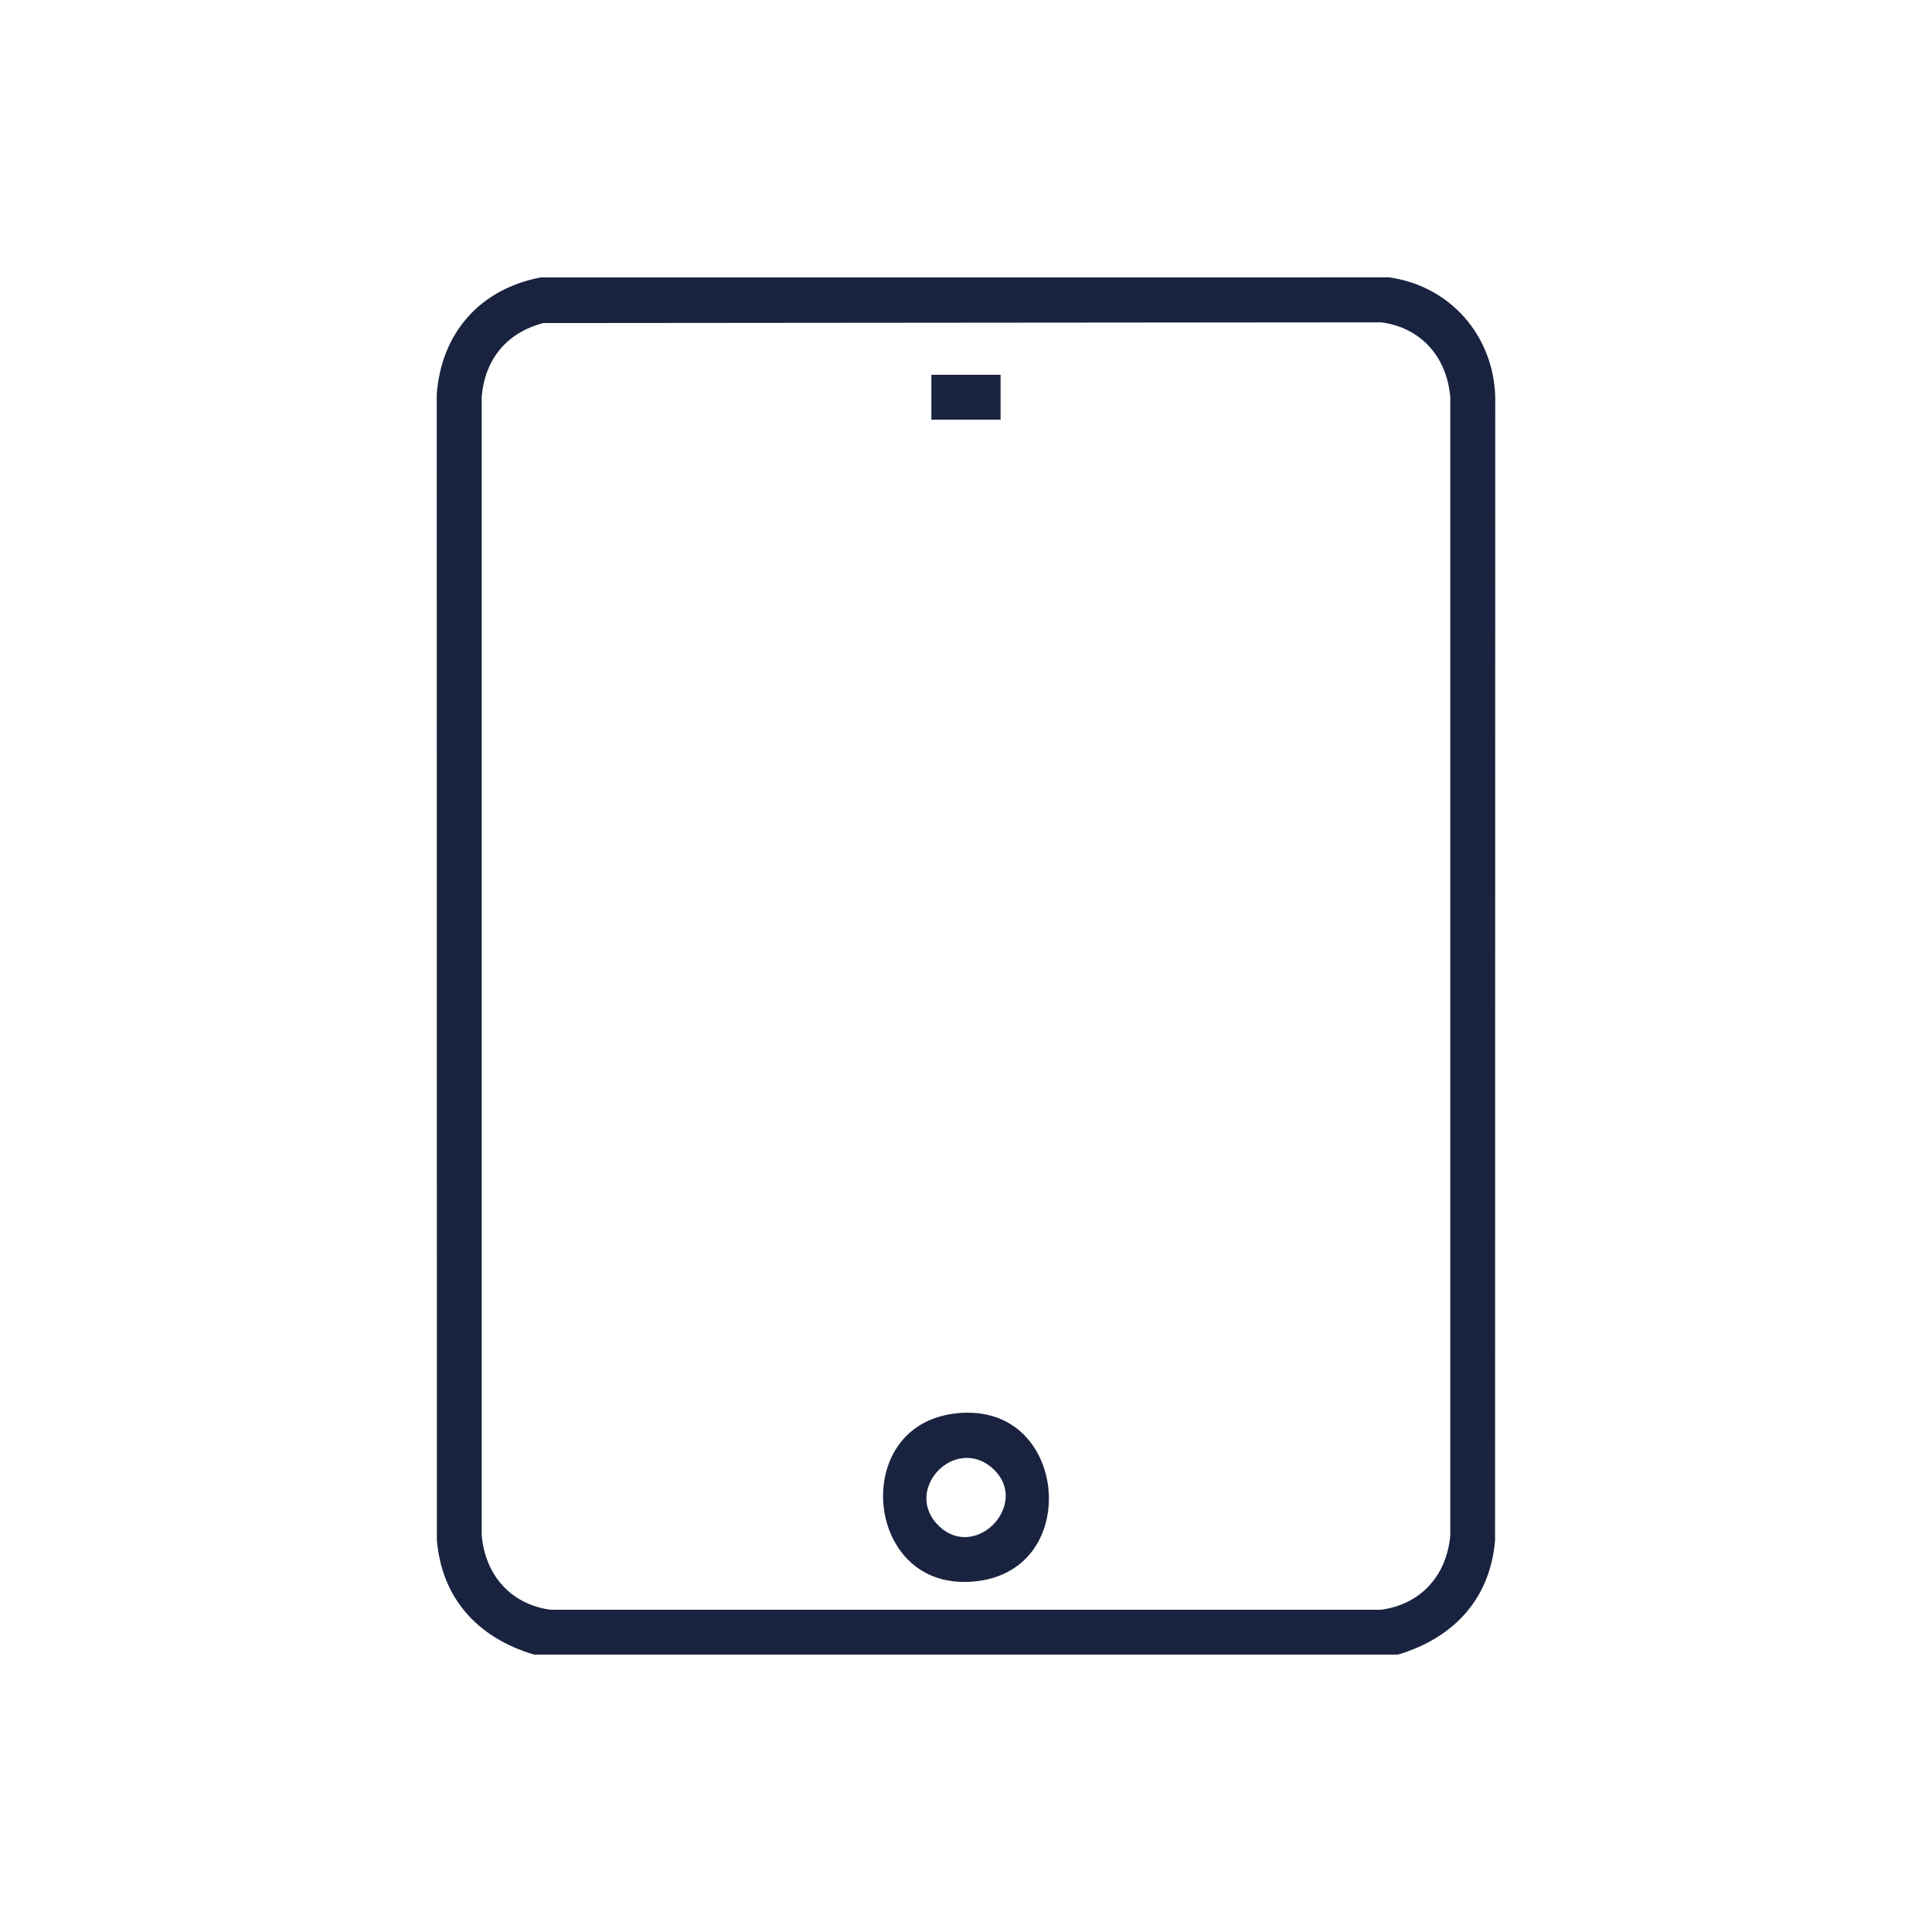 <?xml version="1.0" encoding="UTF-8"?>
<svg id="Vrstva_1" data-name="Vrstva 1" xmlns="http://www.w3.org/2000/svg" viewBox="0 0 425.2 425.2">
  <defs>
    <style>
      .cls-1 {
        fill: #19233f;
      }
    </style>
  </defs>
  <path class="cls-1" d="M117.54,364.15c-12.78-3.8-20.37-12.75-21.39-25.23l-.03-252.12c1-13.56,9.55-23.2,22.87-25.74l186.71-.02c13.36,1.86,23.01,12.71,23.38,26.37l-.04,251.57c-1.02,12.42-8.61,21.37-21.39,25.17H117.54ZM119.57,71.1l-.09.02c-7.97,2.14-12.75,7.9-13.47,16.22v250.48c.77,9.03,6.59,15.31,15.18,16.46h182.72c8.68-1.15,14.5-7.44,15.27-16.4V87.4c-.77-9.03-6.59-15.31-15.18-16.46h-.05s-184.39.16-184.39.16Z"/>
  <path class="cls-1" d="M212.24,348.16c-11.69,0-17.45-9.26-17.87-17.86-.42-8.77,4.48-18.14,16.38-19.28.75-.07,1.49-.11,2.21-.11,11.79,0,17.53,9.35,17.87,18.03.35,8.84-4.71,18.2-16.8,19.15-.6.05-1.2.07-1.79.07ZM212.79,320.86c-3.41,0-6.69,2.22-8.16,5.53-1.38,3.09-.83,6.34,1.49,8.92,1.76,1.95,3.9,2.98,6.2,2.98h0c3.5,0,6.94-2.43,8.37-5.91,1.3-3.17.63-6.4-1.85-8.86-1.76-1.74-3.85-2.66-6.05-2.66Z"/>
  <rect class="cls-1" x="204.98" y="82.48" width="15.23" height="9.88"/>
</svg>
